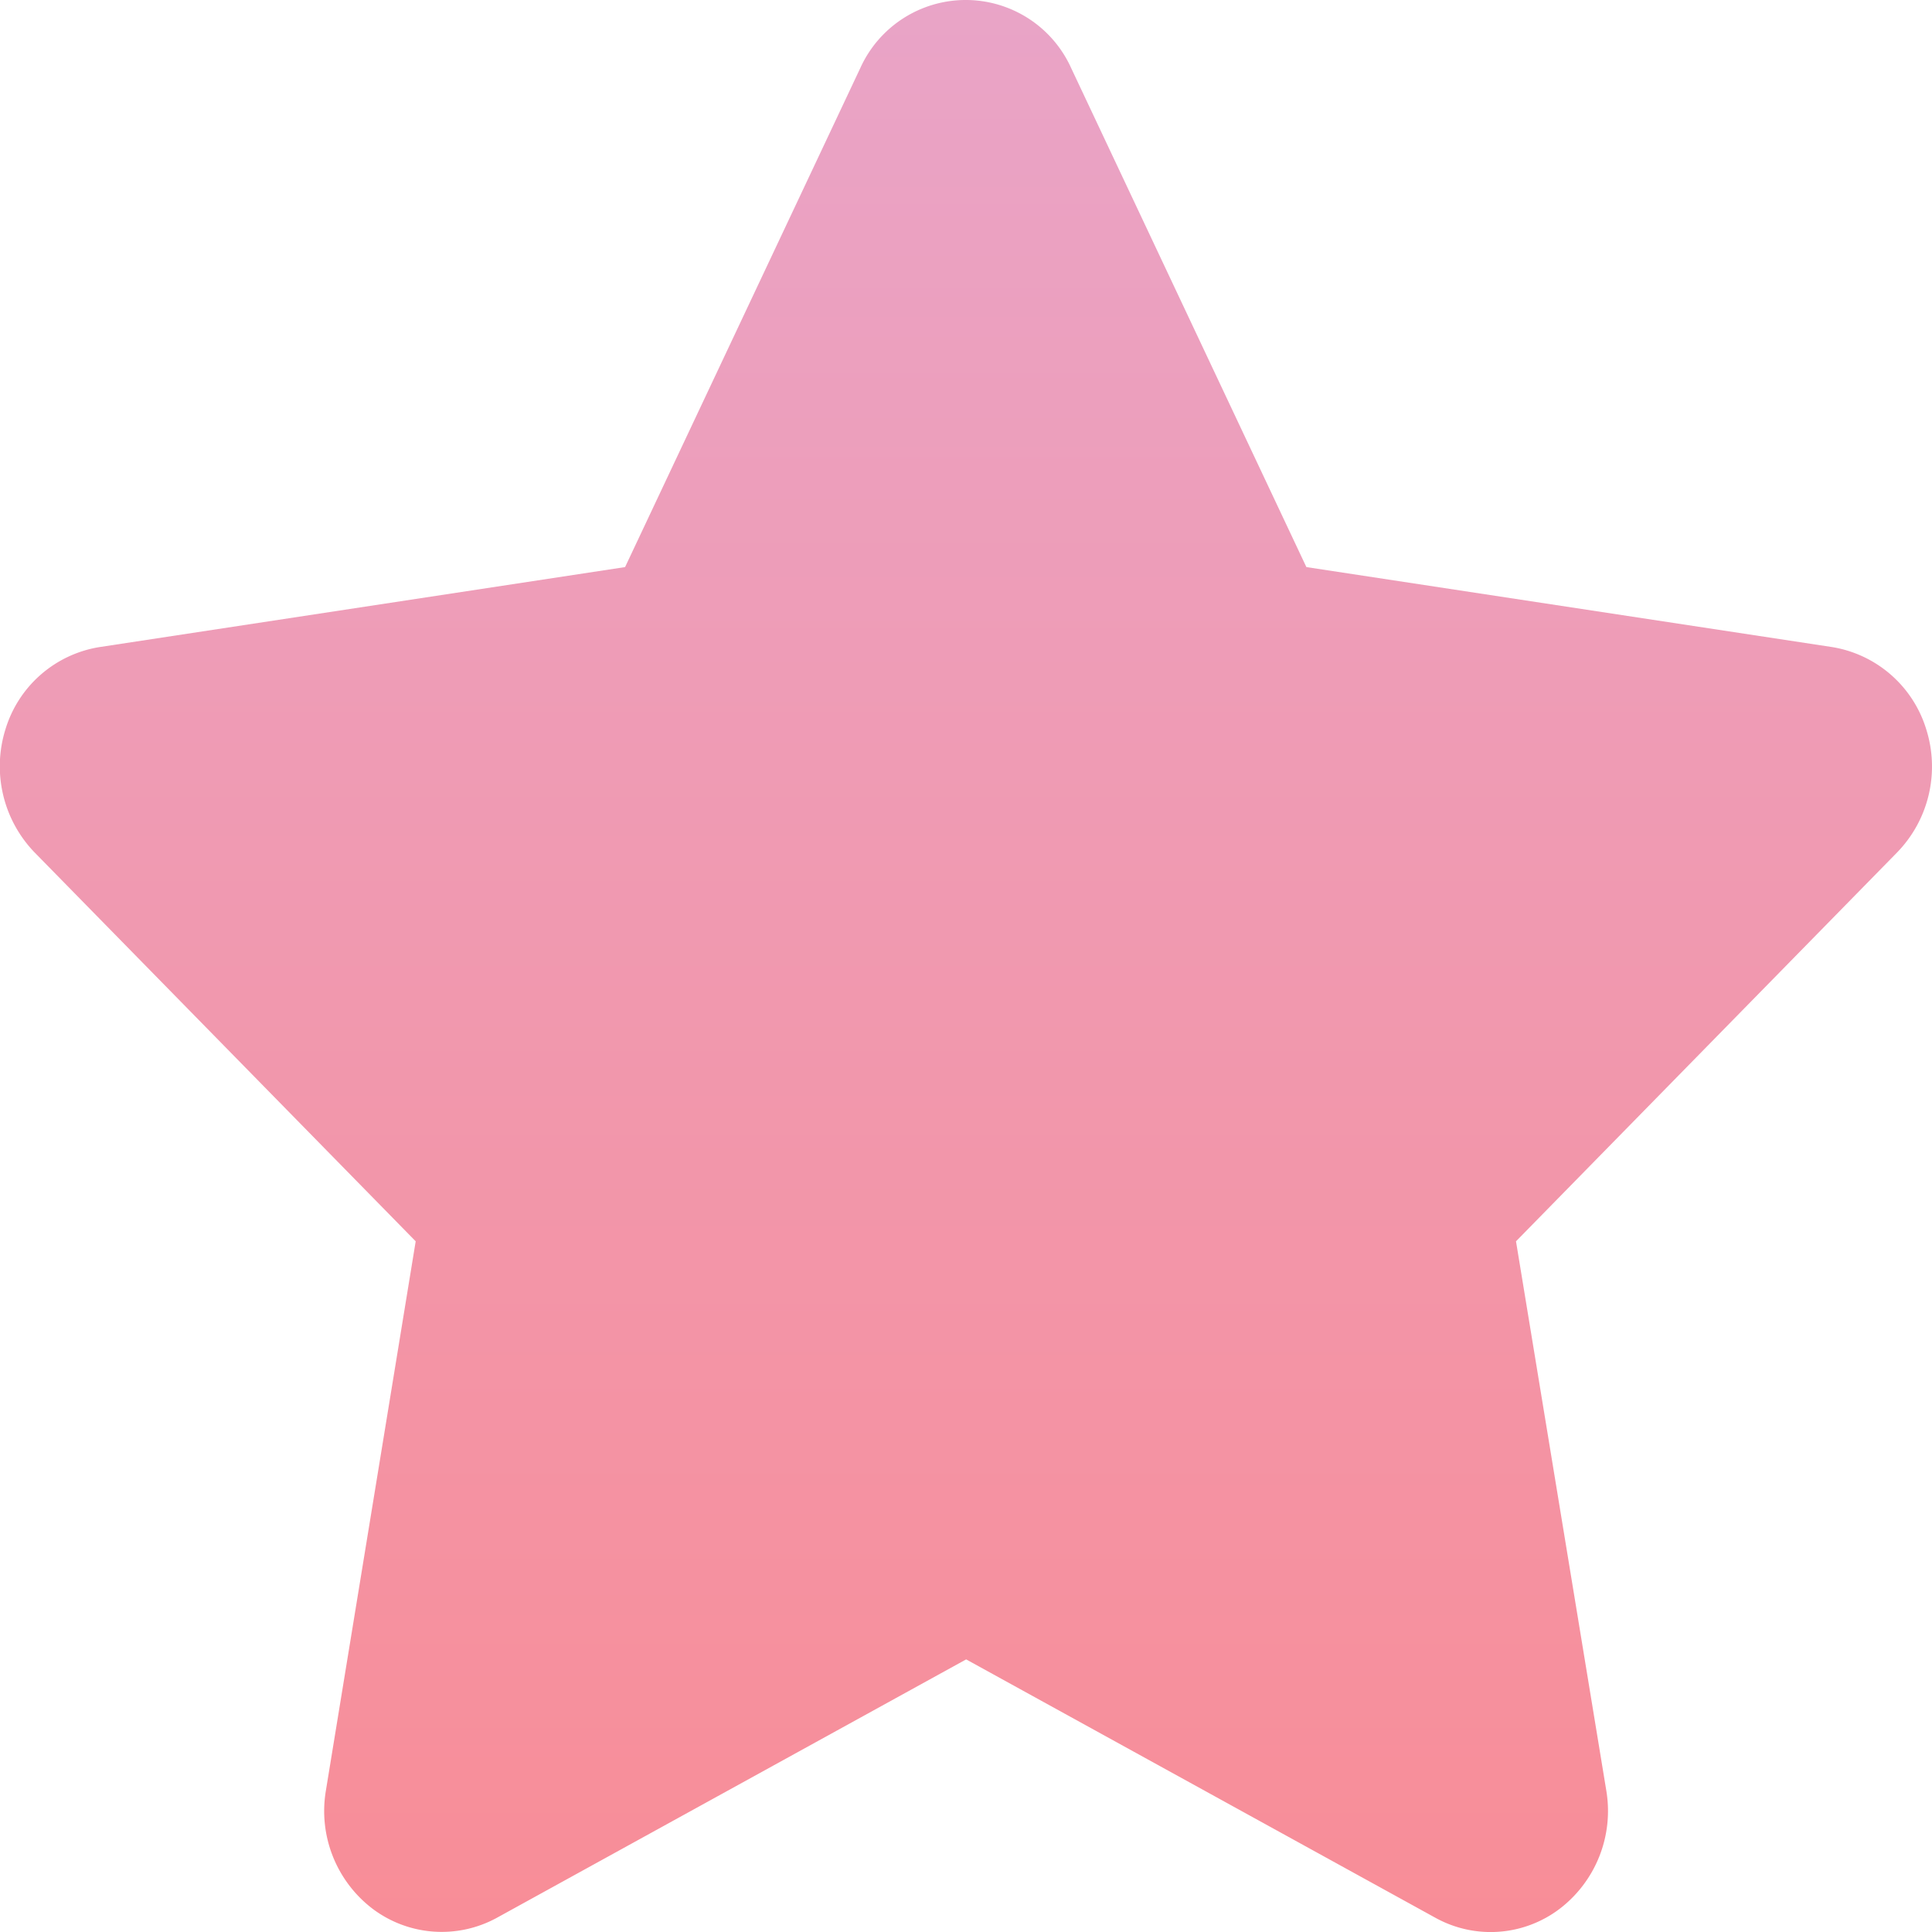 <svg xmlns="http://www.w3.org/2000/svg" xmlns:xlink="http://www.w3.org/1999/xlink" width="50" height="50" viewBox="0 0 50 50"><defs><style>.a{fill:url(#a);}</style><linearGradient id="a" x1="0.5" x2="0.5" y2="1" gradientUnits="objectBoundingBox"><stop offset="0" stop-color="#e9a4c7"/><stop offset="1" stop-color="#f88d97"/></linearGradient></defs><path class="a" d="M51.864,1.758a2.994,2.994,0,0,0-5.454,0L40.321,14.676l-13.6,2.07a3.051,3.051,0,0,0-2.433,2.119,3.211,3.211,0,0,0,.748,3.193l9.866,10.067L32.576,46.352A3.18,3.18,0,0,0,33.8,49.409a2.974,2.974,0,0,0,3.2.225l12.148-6.689,12.148,6.689a2.954,2.954,0,0,0,3.2-.225,3.188,3.188,0,0,0,1.221-3.056L63.378,32.125l9.866-10.067a3.19,3.19,0,0,0,.748-3.193,3.064,3.064,0,0,0-2.433-2.119l-13.606-2.07Z" transform="translate(-24.144)"/></svg>